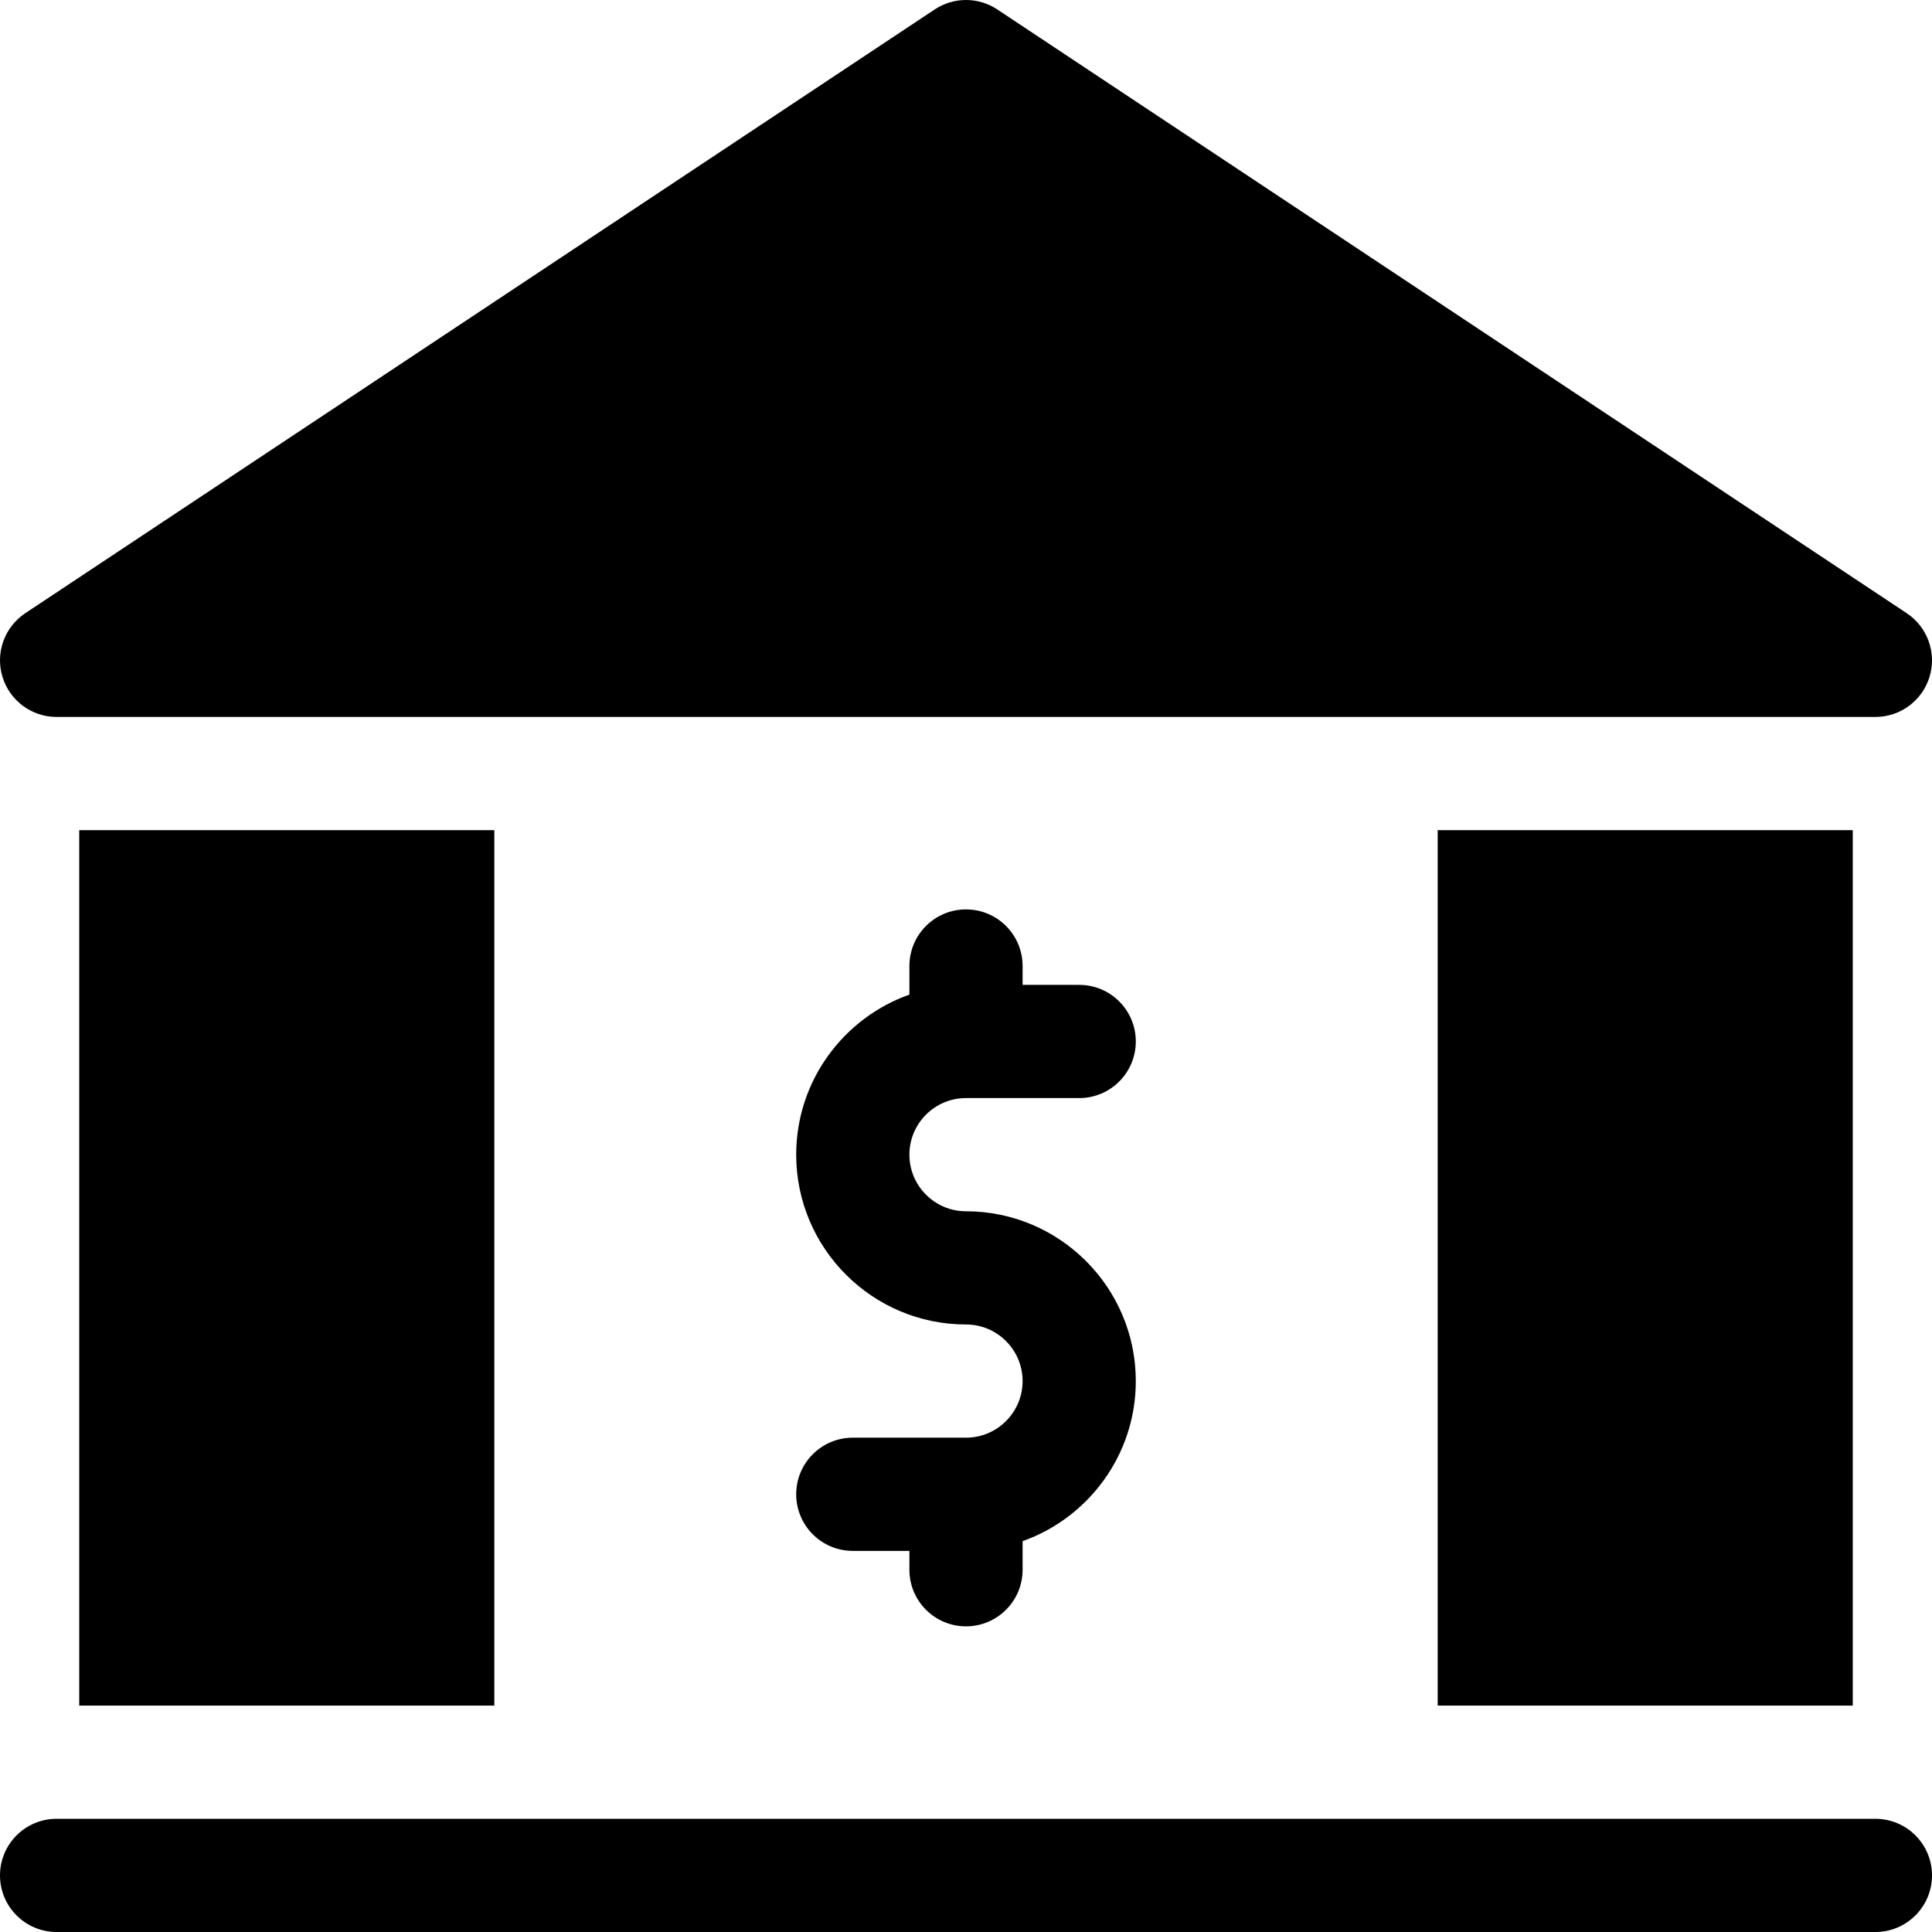 <?xml version="1.0" encoding="utf-8"?><svg height="512pt" viewBox="0 0 512 512" width="512pt" xmlns="http://www.w3.org/2000/svg"><path d="m21 220h110v232h-110zm0 0"/><path d="m381 220h110v232h-110zm0 0"/><path d="m15 190h482c6.613 0 12.449-4.332 14.359-10.668 1.91-6.332-.551-13.168-6.062-16.828l-241-160c-5.027-3.34-11.566-3.34-16.594 0l-241 160c-5.512 3.66-7.973 10.496-6.062 16.828 1.91 6.336 7.746 10.668 14.359 10.668zm0 0"/><path d="m497 482h-482c-8.285 0-15 6.715-15 15s6.715 15 15 15h482c8.285 0 15-6.715 15-15s-6.715-15-15-15zm0 0"/><path d="m256 291h30c8.285 0 15-6.715 15-15s-6.715-15-15-15h-15v-5c0-8.285-6.715-15-15-15s-15 6.715-15 15v7.582c-17.457 6.191-30 22.863-30 42.418 0 24.812 20.188 45 45 45 8.27 0 15 6.73 15 15 0 8.273-6.73 15-15 15h-30c-8.285 0-15 6.715-15 15s6.715 15 15 15h15v5c0 8.285 6.715 15 15 15s15-6.715 15-15v-7.578c17.461-6.195 30-22.867 30-42.422 0-24.812-20.188-45-45-45-8.27 0-15-6.727-15-15 0-8.27 6.73-15 15-15zm0 0"/></svg>